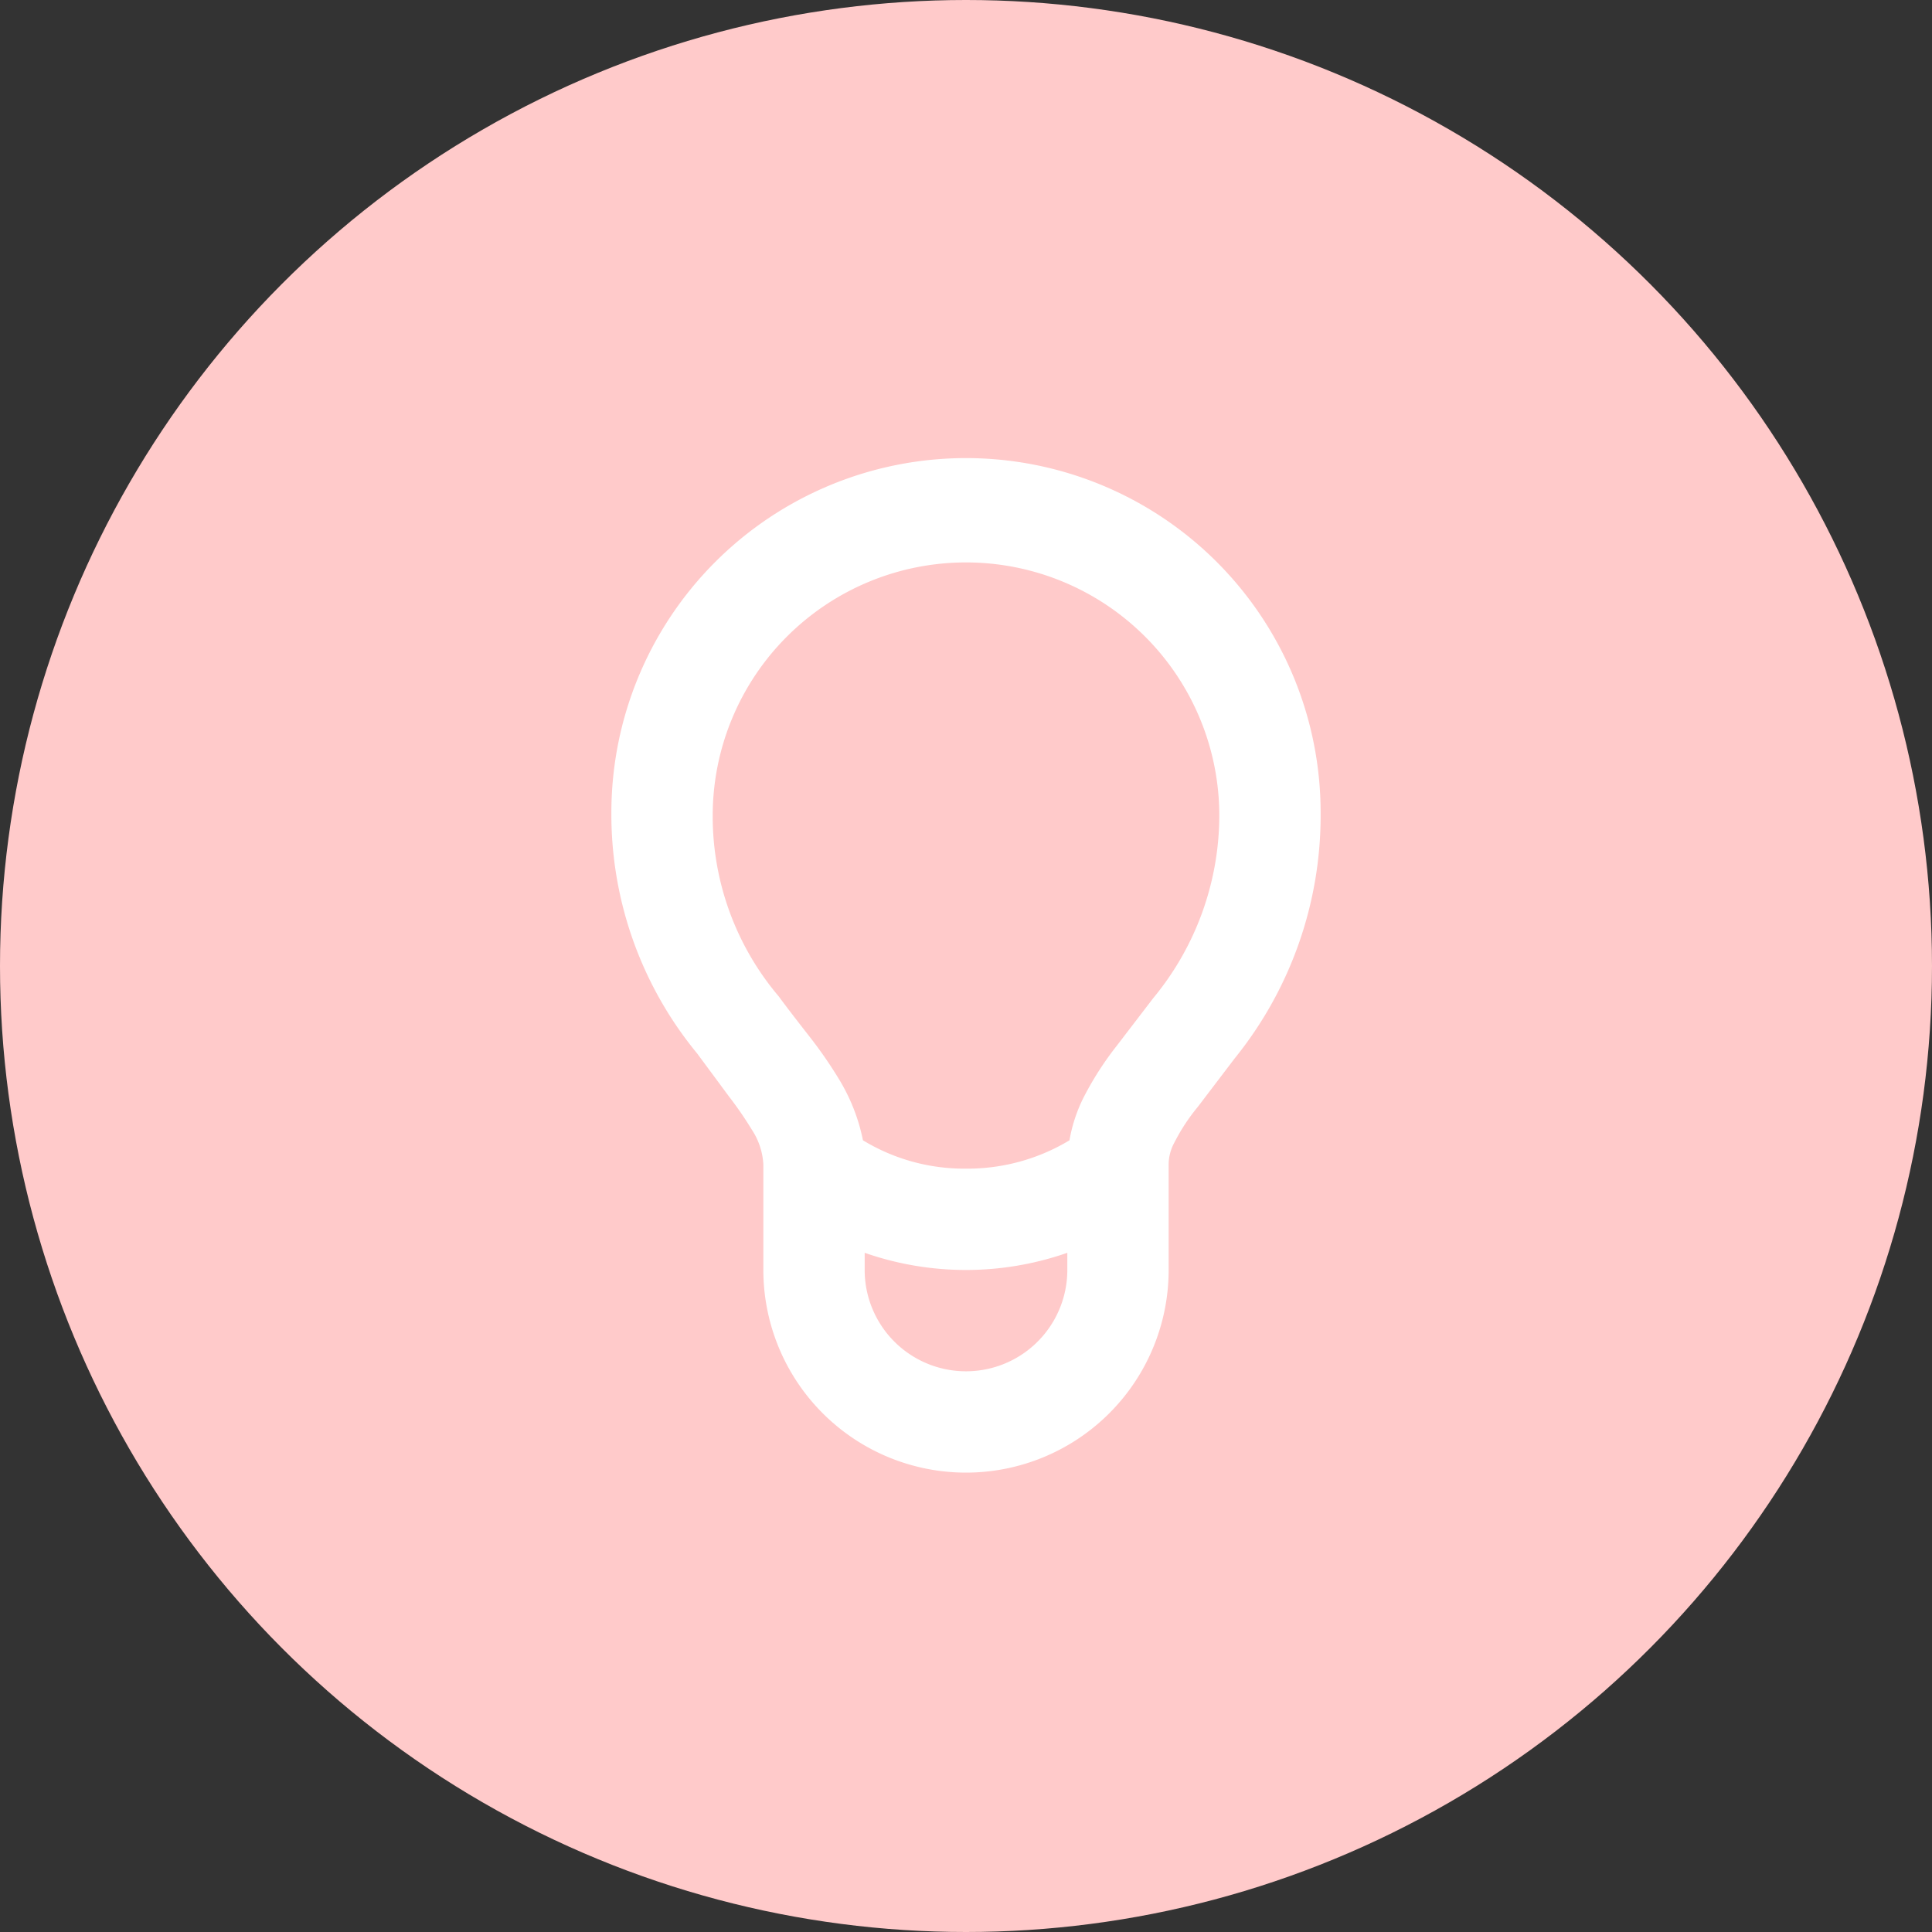 <?xml version="1.0" encoding="UTF-8"?> <svg xmlns="http://www.w3.org/2000/svg" xmlns:xlink="http://www.w3.org/1999/xlink" id="Capa_1" data-name="Capa 1" viewBox="0 0 45 45"><rect x="0" y="0" width="45" height="45" fill="#333333" stroke="none"/><defs><style>.cls-1{fill:none;clip-rule:evenodd;}.cls-2{clip-path:url(#clip-path);}.cls-3{clip-path:url(#clip-path-2);}.cls-4{fill:#ffcaca;}.cls-5{fill:#fff;fill-rule:evenodd;}</style><clipPath id="clip-path"><path class="cls-1" d="M-63-78l-11.41-5.08a1.09,1.09,0,0,0-.9,0L-86.74-78a1.07,1.07,0,0,0-.64,1,1.1,1.1,0,0,0,.65,1l1,.47v3.77a.67.67,0,0,0,.68.66.66.66,0,0,0,.68-.66v-3.09l1.63.86v4.57a.9.9,0,0,0,.15.51A9.33,9.33,0,0,0-75-65.16,9.12,9.12,0,0,0-67.42-69a.91.91,0,0,0,.15-.49v-4.41L-63-76.06a1.05,1.05,0,0,0,.58-1A1.07,1.07,0,0,0-63-78Zm-6.15,8.21A7.41,7.41,0,0,1-75-67a7.53,7.53,0,0,1-5.85-2.75v-3.31l5.49,2.75a1.07,1.07,0,0,0,.49.12,1.16,1.16,0,0,0,.51-.12l5.2-2.6Zm-5.71-2.72-8.91-4.46,8.91-4,8.91,4Zm-9.52,2.23a1.09,1.09,0,0,1,.32.76,1.07,1.07,0,0,1-.32.75,1.09,1.09,0,0,1-.77.31,1.12,1.12,0,0,1-.77-.31,1.06,1.06,0,0,1-.31-.75,1.08,1.08,0,0,1,.31-.76,1.12,1.12,0,0,1,.77-.31A1.09,1.09,0,0,1-84.4-70.26Z"></path></clipPath><clipPath id="clip-path-2"><path class="cls-1" d="M11.79-79.42v6.17a3.73,3.73,0,0,1-1,2.76,3.73,3.73,0,0,1-2.77,1,4,4,0,0,1-1-.13,3.92,3.92,0,0,1-.83-.31,5.28,5.28,0,0,1-.6-.36,3.71,3.71,0,0,1-.4-.3L5-70.69l1.8-1.87a1.14,1.14,0,0,0,.84.34,1,1,0,0,0,.75-.28,1,1,0,0,0,.29-.75v-6.17ZM16-69.72l-3.34-9.7H16l1.73,6.23,1.74-6.23h3.32l-3.32,9.7Zm6.66,3.6h5.2v-2.56h-5.2Zm9.61-7a2.7,2.7,0,0,0-.61-.27l-.83-.27A5.76,5.76,0,0,1,30-74a4.35,4.35,0,0,1-.82-.55,2.45,2.45,0,0,1-.6-.84,2.84,2.84,0,0,1-.24-1.19,2.81,2.81,0,0,1,1.07-2.17,4.17,4.17,0,0,1,2.81-.92,6.28,6.28,0,0,1,1.32.14,4.71,4.71,0,0,1,1,.35,6.19,6.19,0,0,1,.7.41,1.82,1.82,0,0,1,.42.35l.14.14L34-76.44a1.3,1.3,0,0,0-.17-.19,2.33,2.33,0,0,0-.48-.31,1.58,1.58,0,0,0-.74-.2A1,1,0,0,0,32-77a.55.55,0,0,0-.21.44c0,.15.1.29.31.4a2.83,2.83,0,0,0,.78.28,7.28,7.28,0,0,1,1,.35,7,7,0,0,1,1,.54,2.35,2.35,0,0,1,.79.88A2.88,2.88,0,0,1,36-72.7a2.94,2.94,0,0,1-1.09,2.3,4.27,4.27,0,0,1-2.93,1,5.66,5.66,0,0,1-1.43-.17A5,5,0,0,1,29.38-70c-.31-.17-.58-.33-.82-.49a3.31,3.31,0,0,1-.52-.42l-.17-.17,1.81-1.8.26.25a3.5,3.5,0,0,0,.66.4,2.08,2.08,0,0,0,.95.25,1.07,1.07,0,0,0,.72-.22.69.69,0,0,0,.25-.54A.41.41,0,0,0,32.29-73.11Z"></path></clipPath></defs><title>ico_</title><circle class="cls-4" cx="22.5" cy="22.5" r="22.5"></circle><path class="cls-5" d="M24.86,29.18a7.16,7.16,0,0,1-4.72,0v.4a2.36,2.36,0,0,0,4.72,0ZM20.1,26.56a4.54,4.54,0,0,0,2.4.66,4.6,4.6,0,0,0,2.41-.66,3.59,3.59,0,0,1,.33-1,7.38,7.38,0,0,1,.77-1.2l.85-1.11A6.69,6.69,0,0,0,28.4,19a5.9,5.9,0,1,0-11.8,0,6.49,6.49,0,0,0,1.54,4.21c.15.21.68.89.72.94a10.25,10.25,0,0,1,.69,1A4.4,4.4,0,0,1,20.1,26.56Zm7.12.56v2.46a4.72,4.72,0,0,1-9.44,0V27.12a1.63,1.63,0,0,0-.27-.81,8.48,8.48,0,0,0-.53-.77l-.74-1a8.76,8.76,0,0,1-2-5.61,8.26,8.26,0,0,1,16.52,0,9,9,0,0,1-2,5.72l-.86,1.13a4.46,4.46,0,0,0-.54.82A1.08,1.08,0,0,0,27.22,27.12Z"></path></svg> 